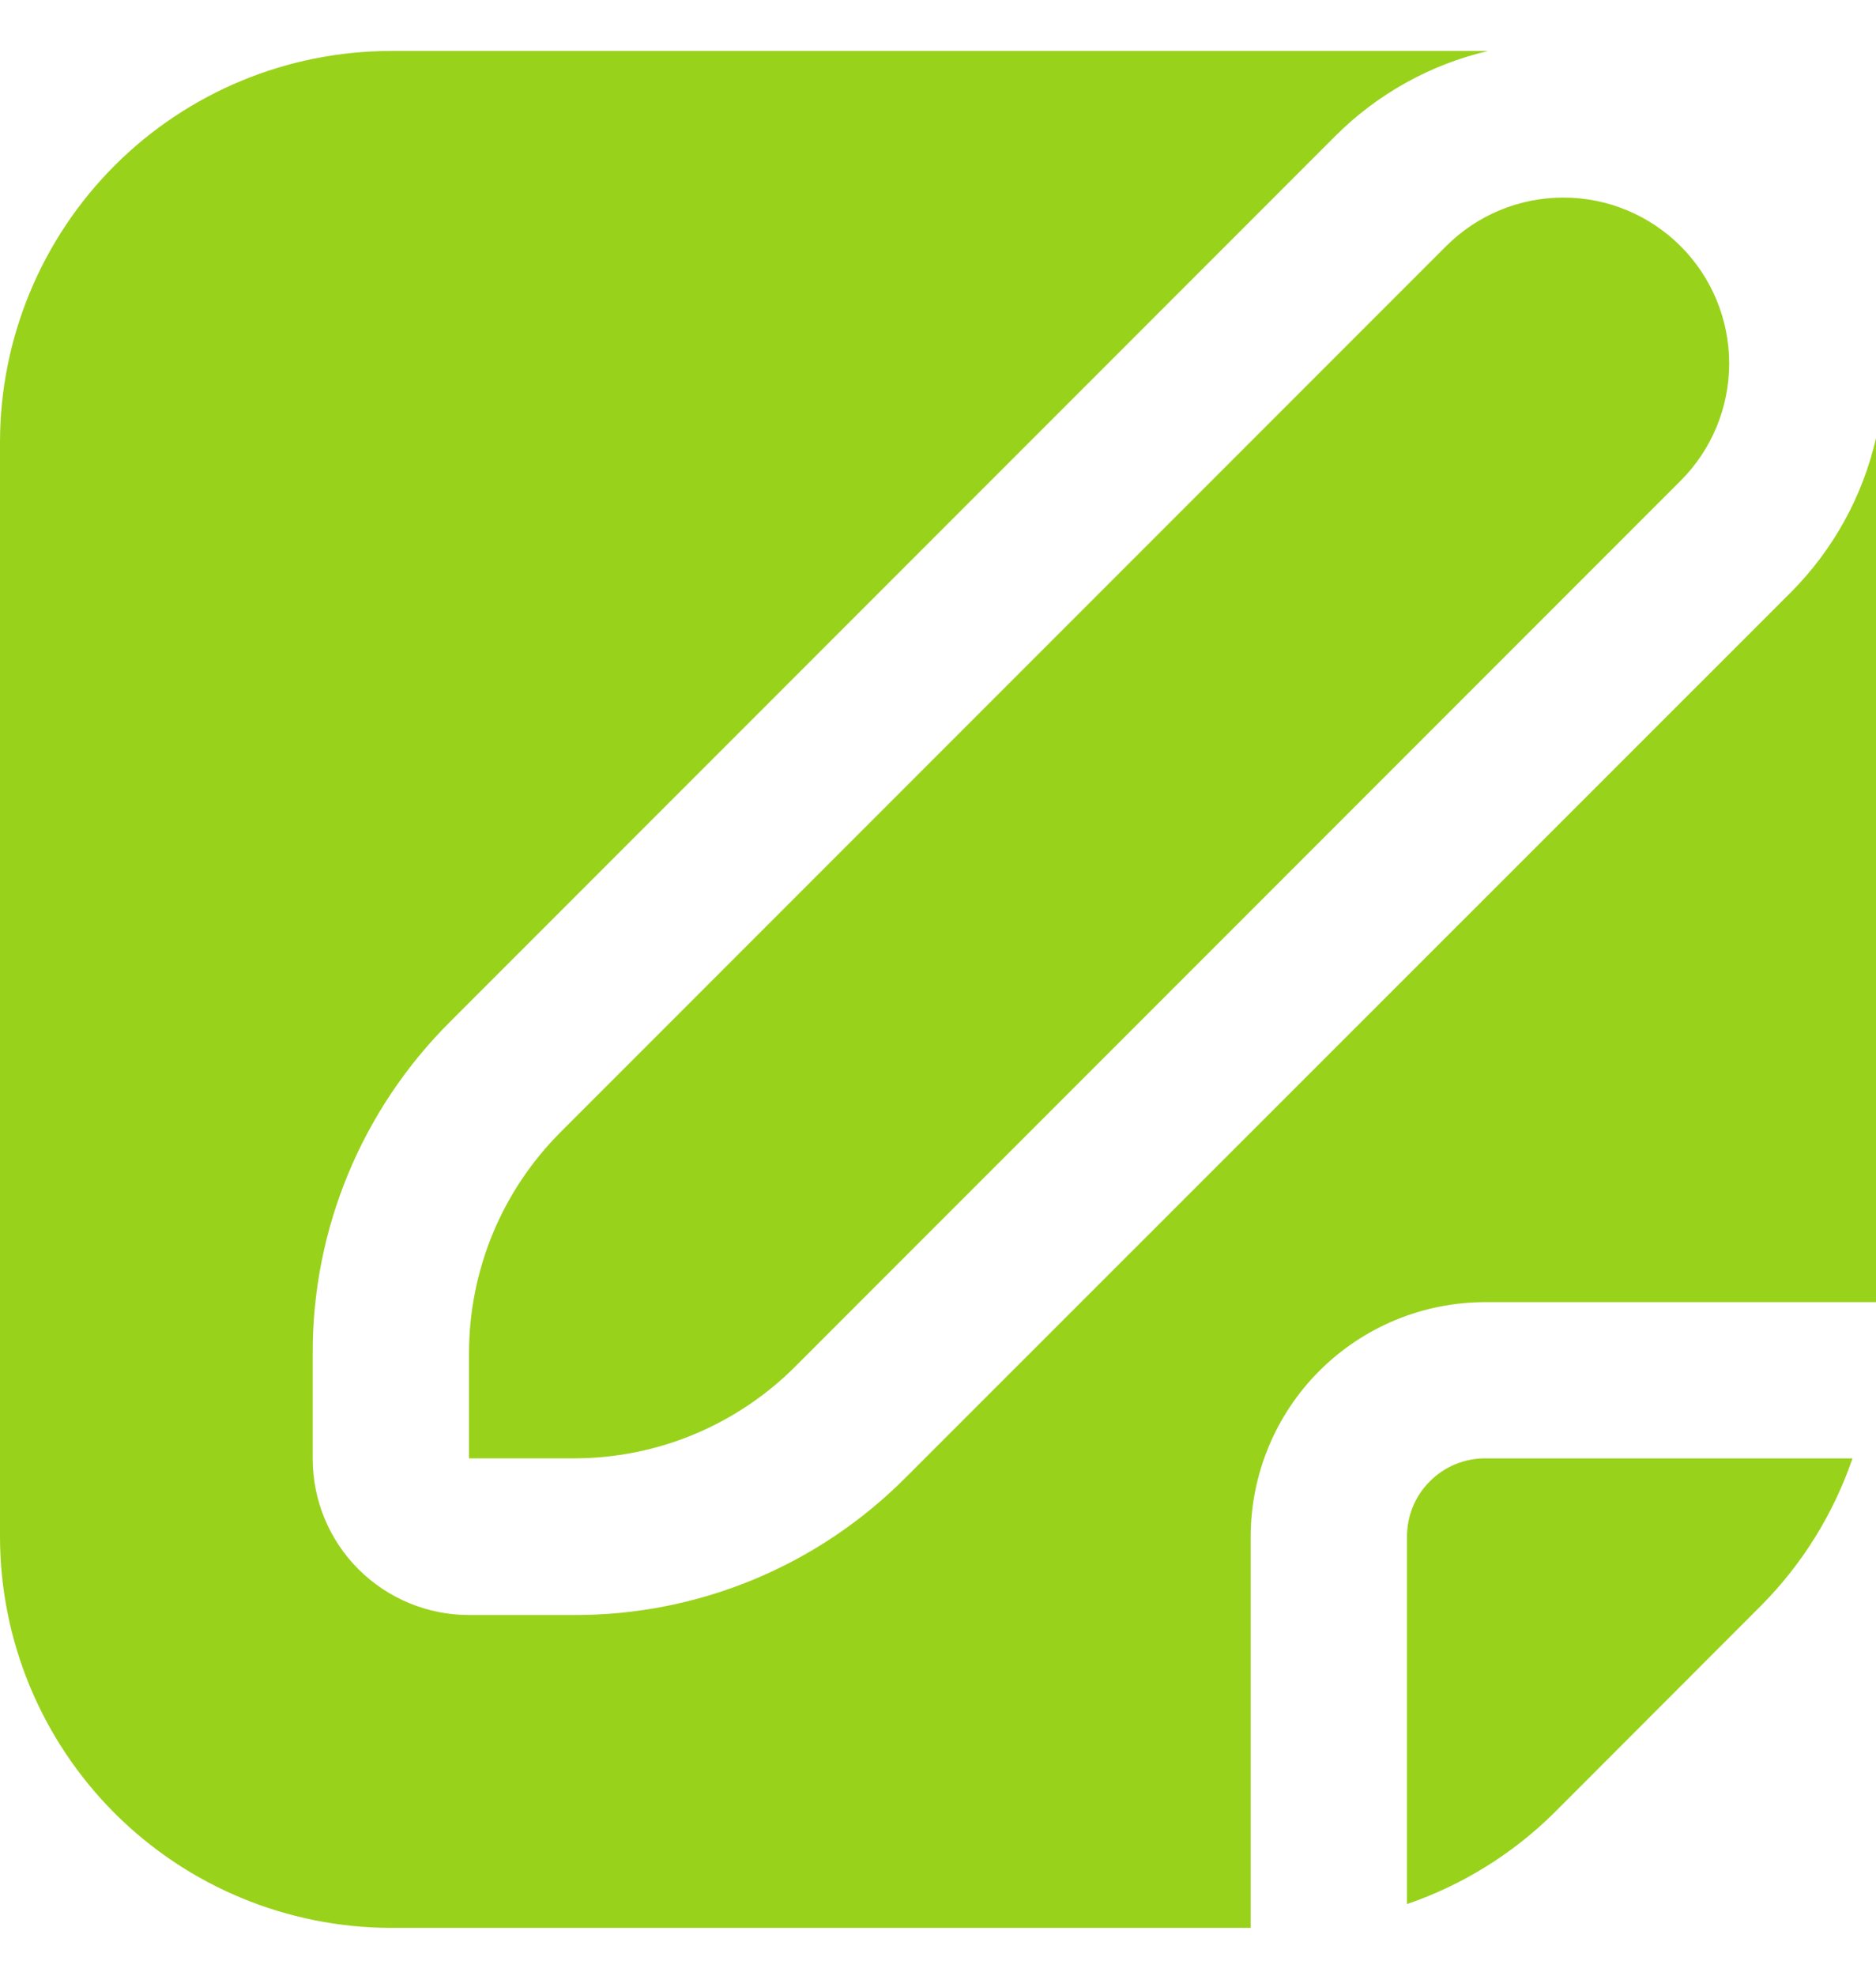 <svg width="19" height="20" viewBox="0 0 19 20" fill="none" xmlns="http://www.w3.org/2000/svg">
<path d="M14.25 15.554V19.275C14.809 19.084 15.317 18.769 15.738 18.354L17.84 16.25C18.256 15.83 18.571 15.321 18.762 14.763H15.042C14.832 14.763 14.63 14.846 14.482 14.995C14.333 15.143 14.25 15.344 14.25 15.554ZM5.678 11.46C5.384 11.754 5.15 12.103 4.991 12.487C4.832 12.872 4.75 13.284 4.75 13.7V14.763H5.813C6.229 14.763 6.641 14.681 7.025 14.522C7.41 14.362 7.759 14.129 8.053 13.835L17.021 4.867C17.336 4.552 17.513 4.125 17.513 3.679C17.513 3.234 17.336 2.807 17.021 2.492C16.706 2.177 16.279 2 15.833 2C15.388 2 14.961 2.177 14.646 2.492L5.678 11.46Z" fill="#99D21B"/>
<path d="M19 4.436C18.865 5.023 18.569 5.561 18.145 5.989L9.172 14.958C8.732 15.4 8.209 15.751 7.632 15.99C7.055 16.229 6.437 16.351 5.813 16.349H4.75C4.33 16.349 3.927 16.182 3.63 15.885C3.333 15.588 3.167 15.186 3.167 14.766V13.702C3.165 13.078 3.287 12.46 3.526 11.884C3.765 11.307 4.116 10.784 4.558 10.344L13.526 1.375C13.951 0.951 14.486 0.653 15.071 0.516L3.958 0.516C2.909 0.517 1.903 0.934 1.161 1.676C0.419 2.418 0.001 3.425 0 4.474L0 15.557C0.001 16.607 0.419 17.613 1.161 18.355C1.903 19.097 2.909 19.514 3.958 19.516H12.667V15.557C12.667 14.927 12.917 14.323 13.362 13.878C13.808 13.432 14.412 13.182 15.042 13.182H19V4.436Z" fill="#99D21B"/>
</svg>

